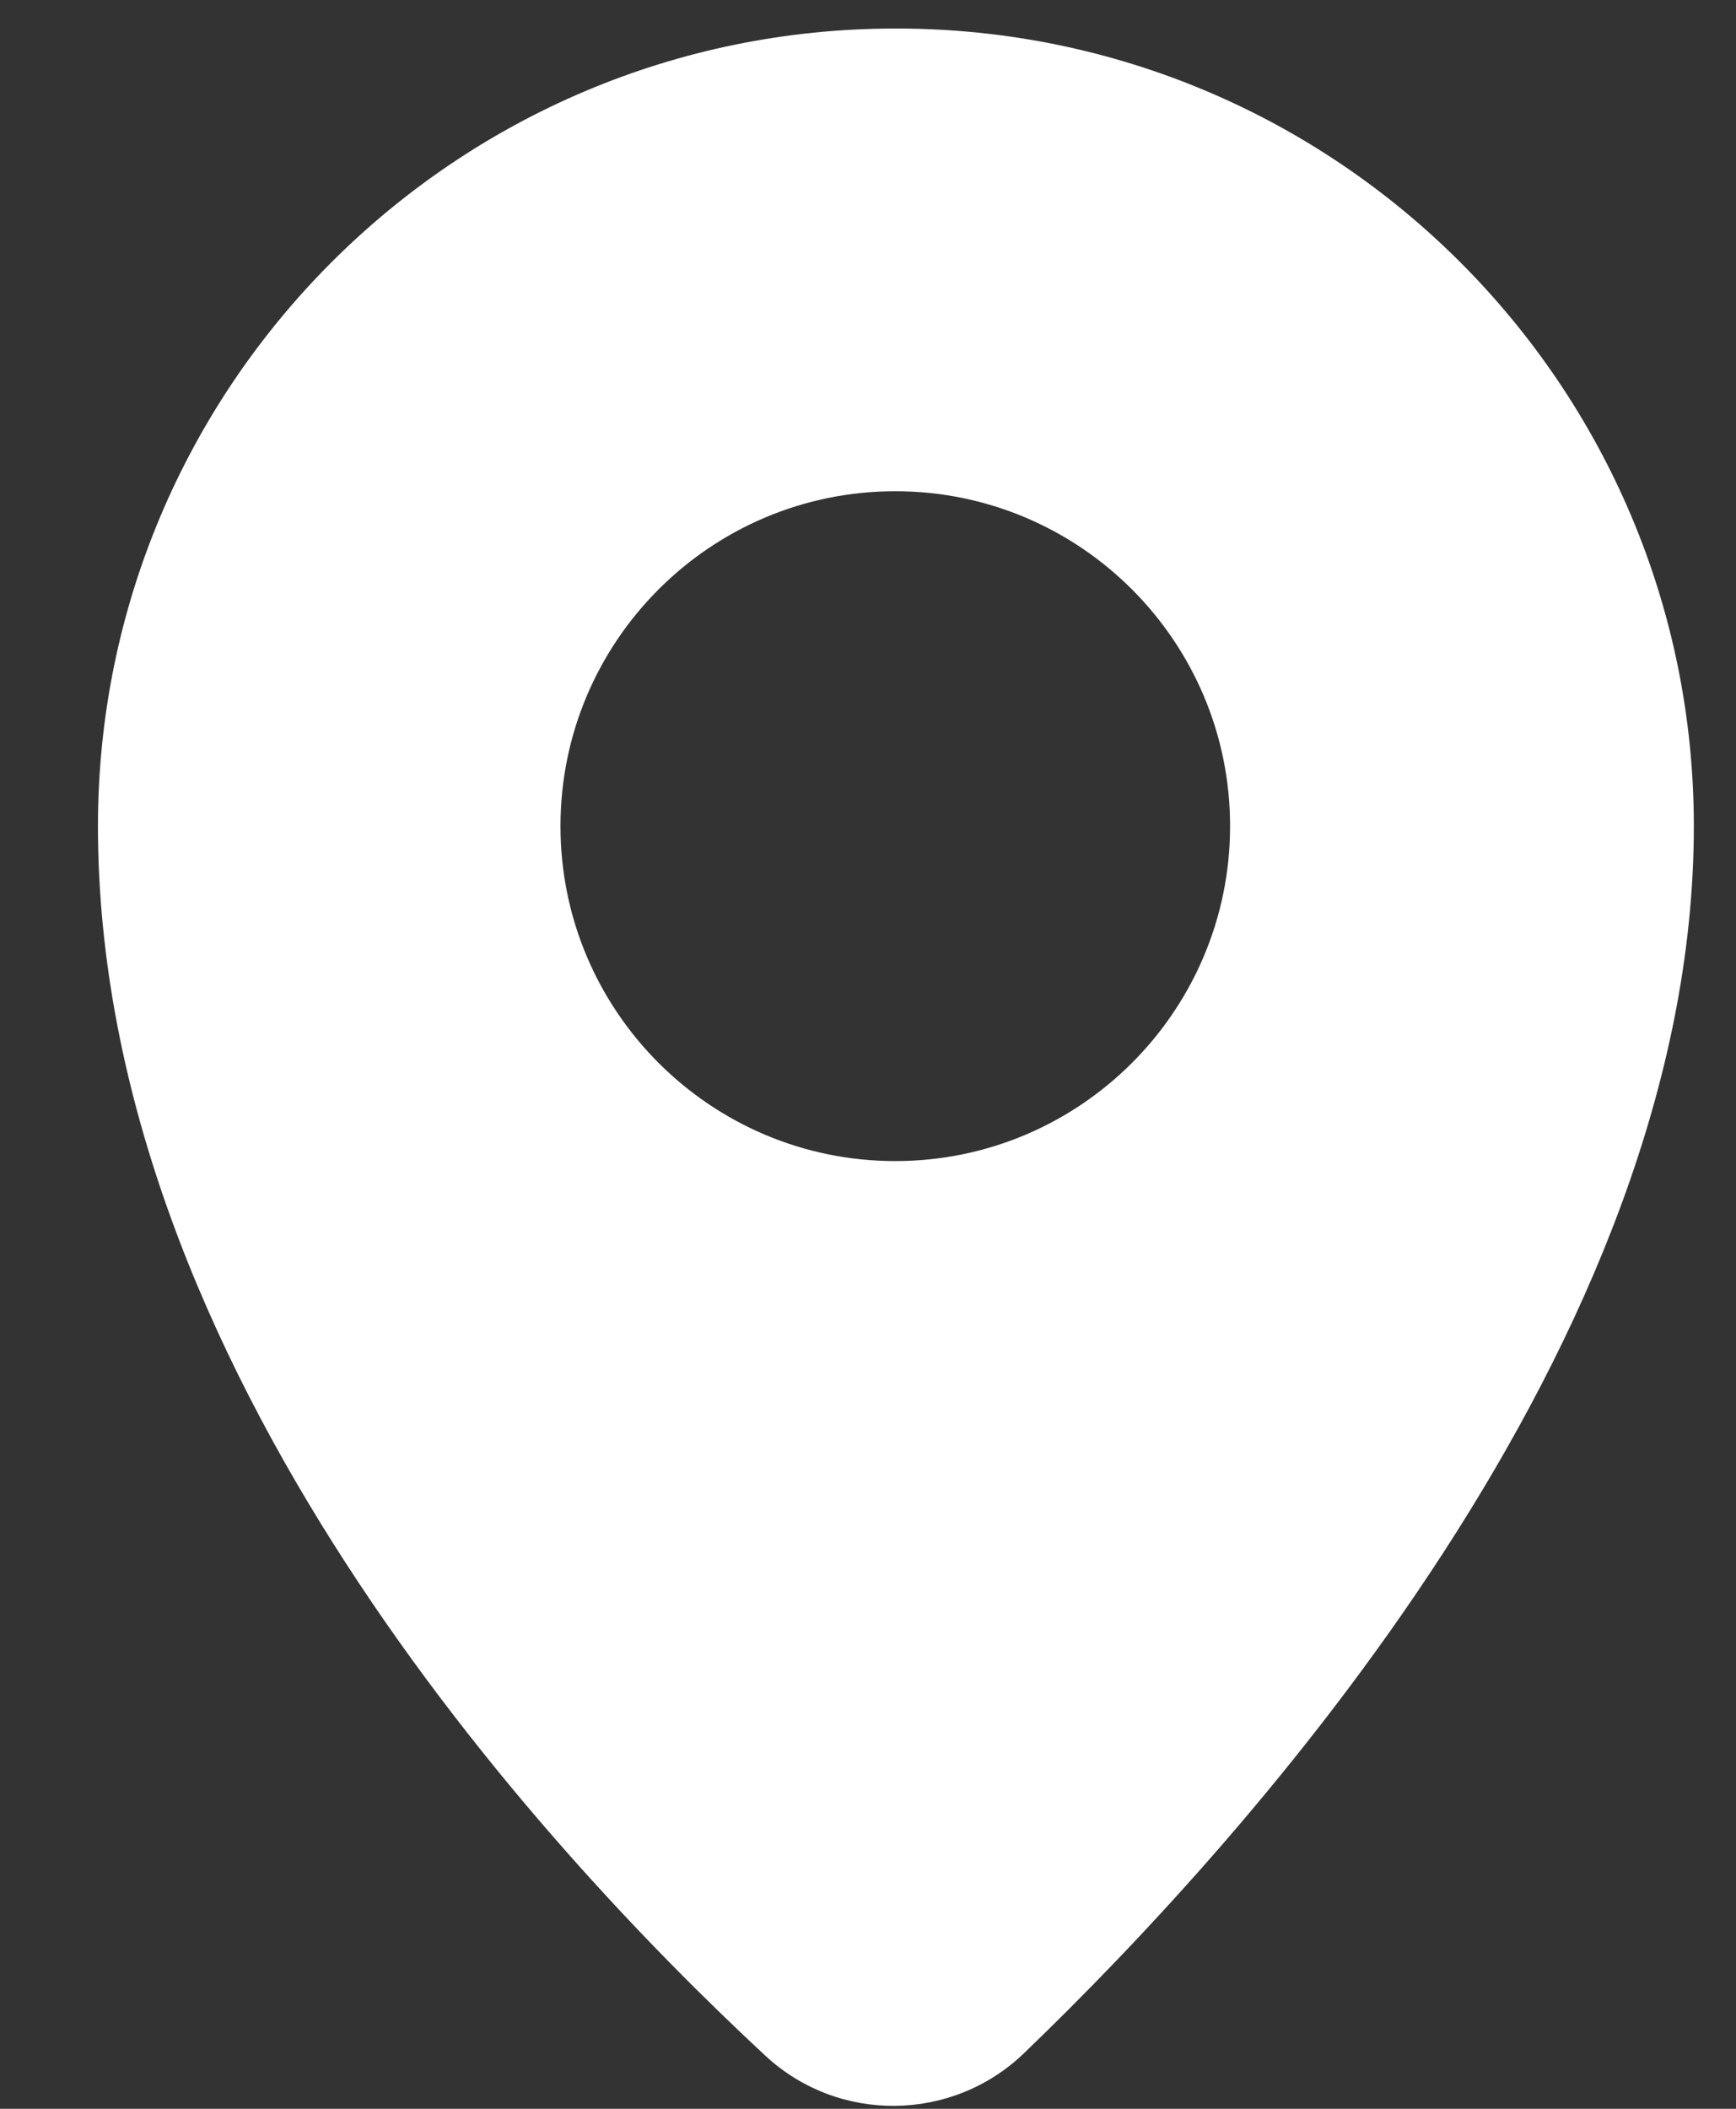 <?xml version="1.0" encoding="UTF-8"?> <svg xmlns="http://www.w3.org/2000/svg" width="14" height="17" viewBox="0 0 14 17" fill="none"><rect x="0" y="0" width="14" height="17" fill="#333333" stroke="none"/><path d="M7.22 0.23C3.67 0.23 0.79 3.11 0.79 6.66C0.79 11.01 4.34 14.87 6.17 16.57C6.76 17.12 7.68 17.11 8.26 16.55C10.08 14.8 13.66 10.83 13.66 6.66C13.66 3.11 10.78 0.23 7.23 0.23H7.22ZM7.22 9.36C5.73 9.36 4.52 8.15 4.52 6.66C4.52 5.17 5.73 3.96 7.22 3.96C8.71 3.96 9.92 5.17 9.92 6.66C9.92 8.15 8.71 9.36 7.22 9.36Z" fill="white"></path></svg> 
